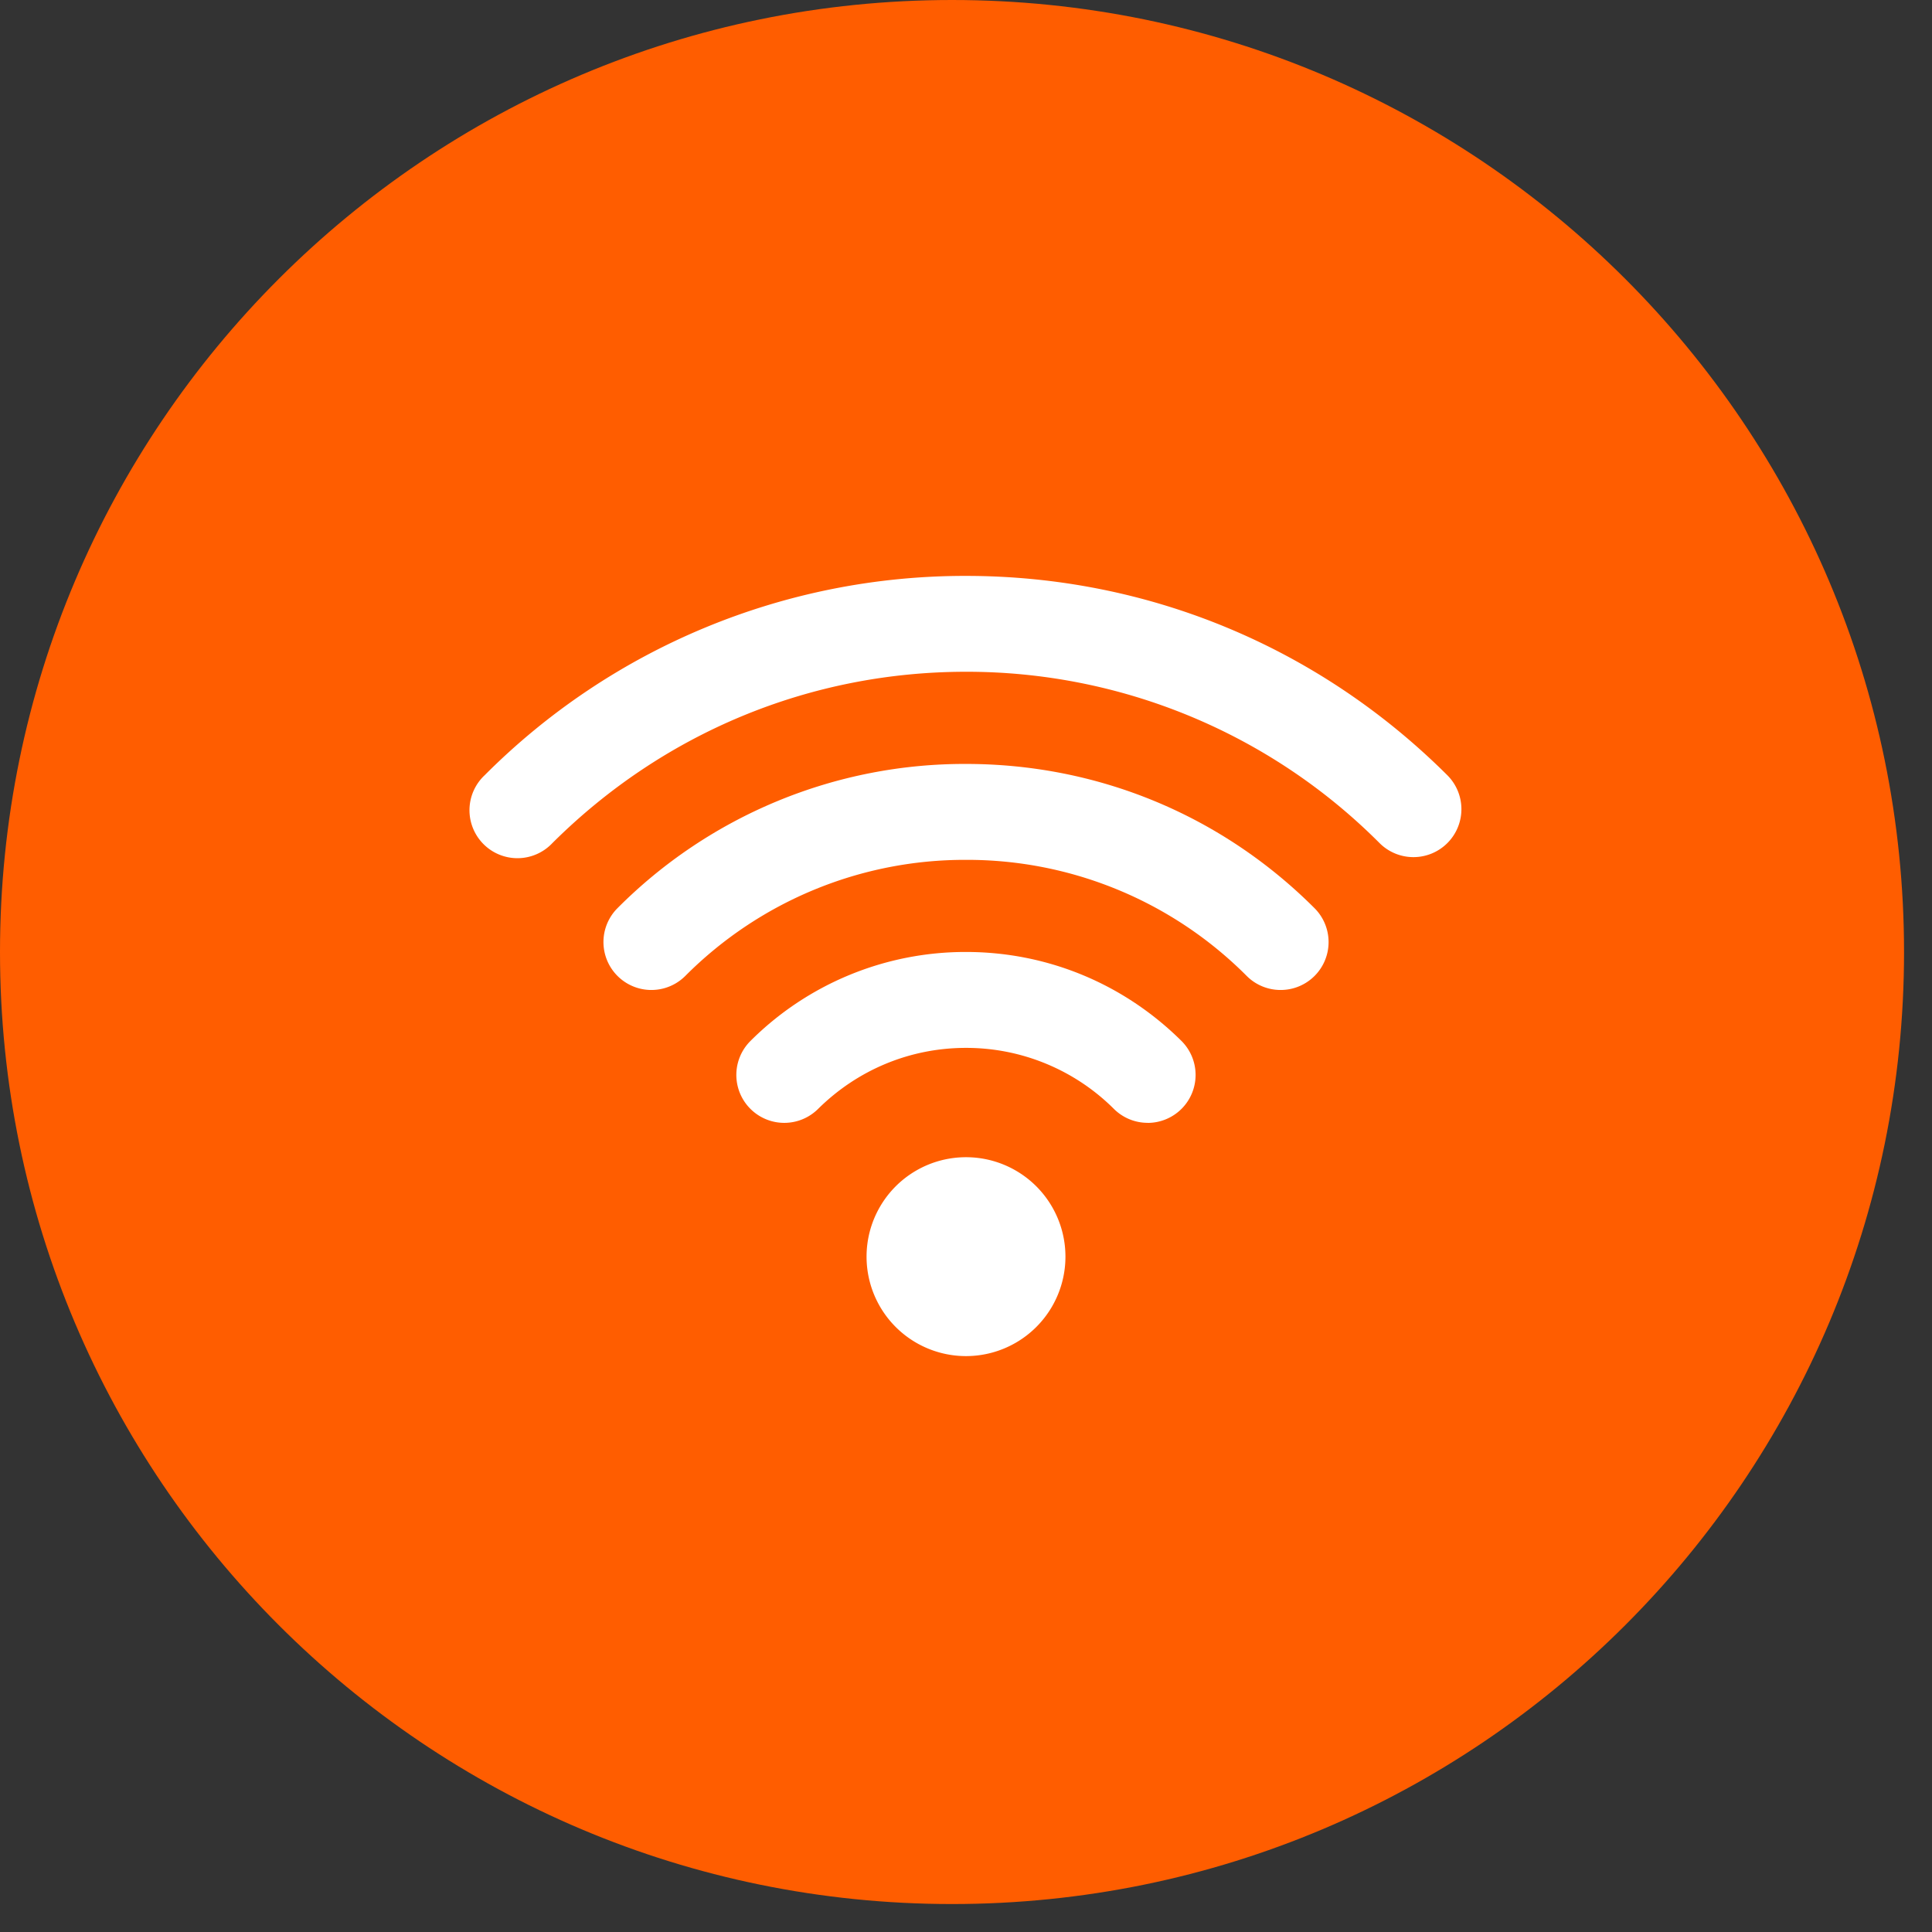 <svg width="34" height="34" fill="none" xmlns="http://www.w3.org/2000/svg"><rect width="100%" height="100%" fill="#333333" stroke="none"/><path d="M33.508 16.754c0 9.253-7.501 16.754-16.754 16.754S0 26.007 0 16.754 7.5 0 16.754 0c9.253 0 16.754 7.5 16.754 16.754Z" fill="#FF5D00"/><path d="M17 23.865a1.75 1.75 0 1 0 0-3.5 1.75 1.75 0 0 0 0 3.5ZM20.197 19.76a.84.84 0 0 1-.593-.244A3.68 3.68 0 0 0 17 18.441c-.98 0-1.904.382-2.604 1.075a.843.843 0 1 1-1.188-1.198A5.356 5.356 0 0 1 17 16.753c1.426 0 2.773.556 3.791 1.565a.844.844 0 0 1-.594 1.443Z" fill="#fff"/><path d="M22.537 17.422a.841.841 0 0 1-.597-.247A6.941 6.941 0 0 0 17 15.132a6.942 6.942 0 0 0-4.94 2.043.843.843 0 1 1-1.193-1.193A8.616 8.616 0 0 1 17 13.444c2.318 0 4.496.901 6.133 2.538a.843.843 0 0 1-.596 1.44Z" fill="#fff"/><path d="M24.875 15.084a.842.842 0 0 1-.596-.246A10.253 10.253 0 0 0 17 11.822c-2.742 0-5.327 1.071-7.28 3.016a.844.844 0 1 1-1.19-1.196A11.932 11.932 0 0 1 17 10.135c3.192 0 6.2 1.245 8.47 3.507a.844.844 0 0 1-.595 1.442Z" fill="#fff"/></svg>